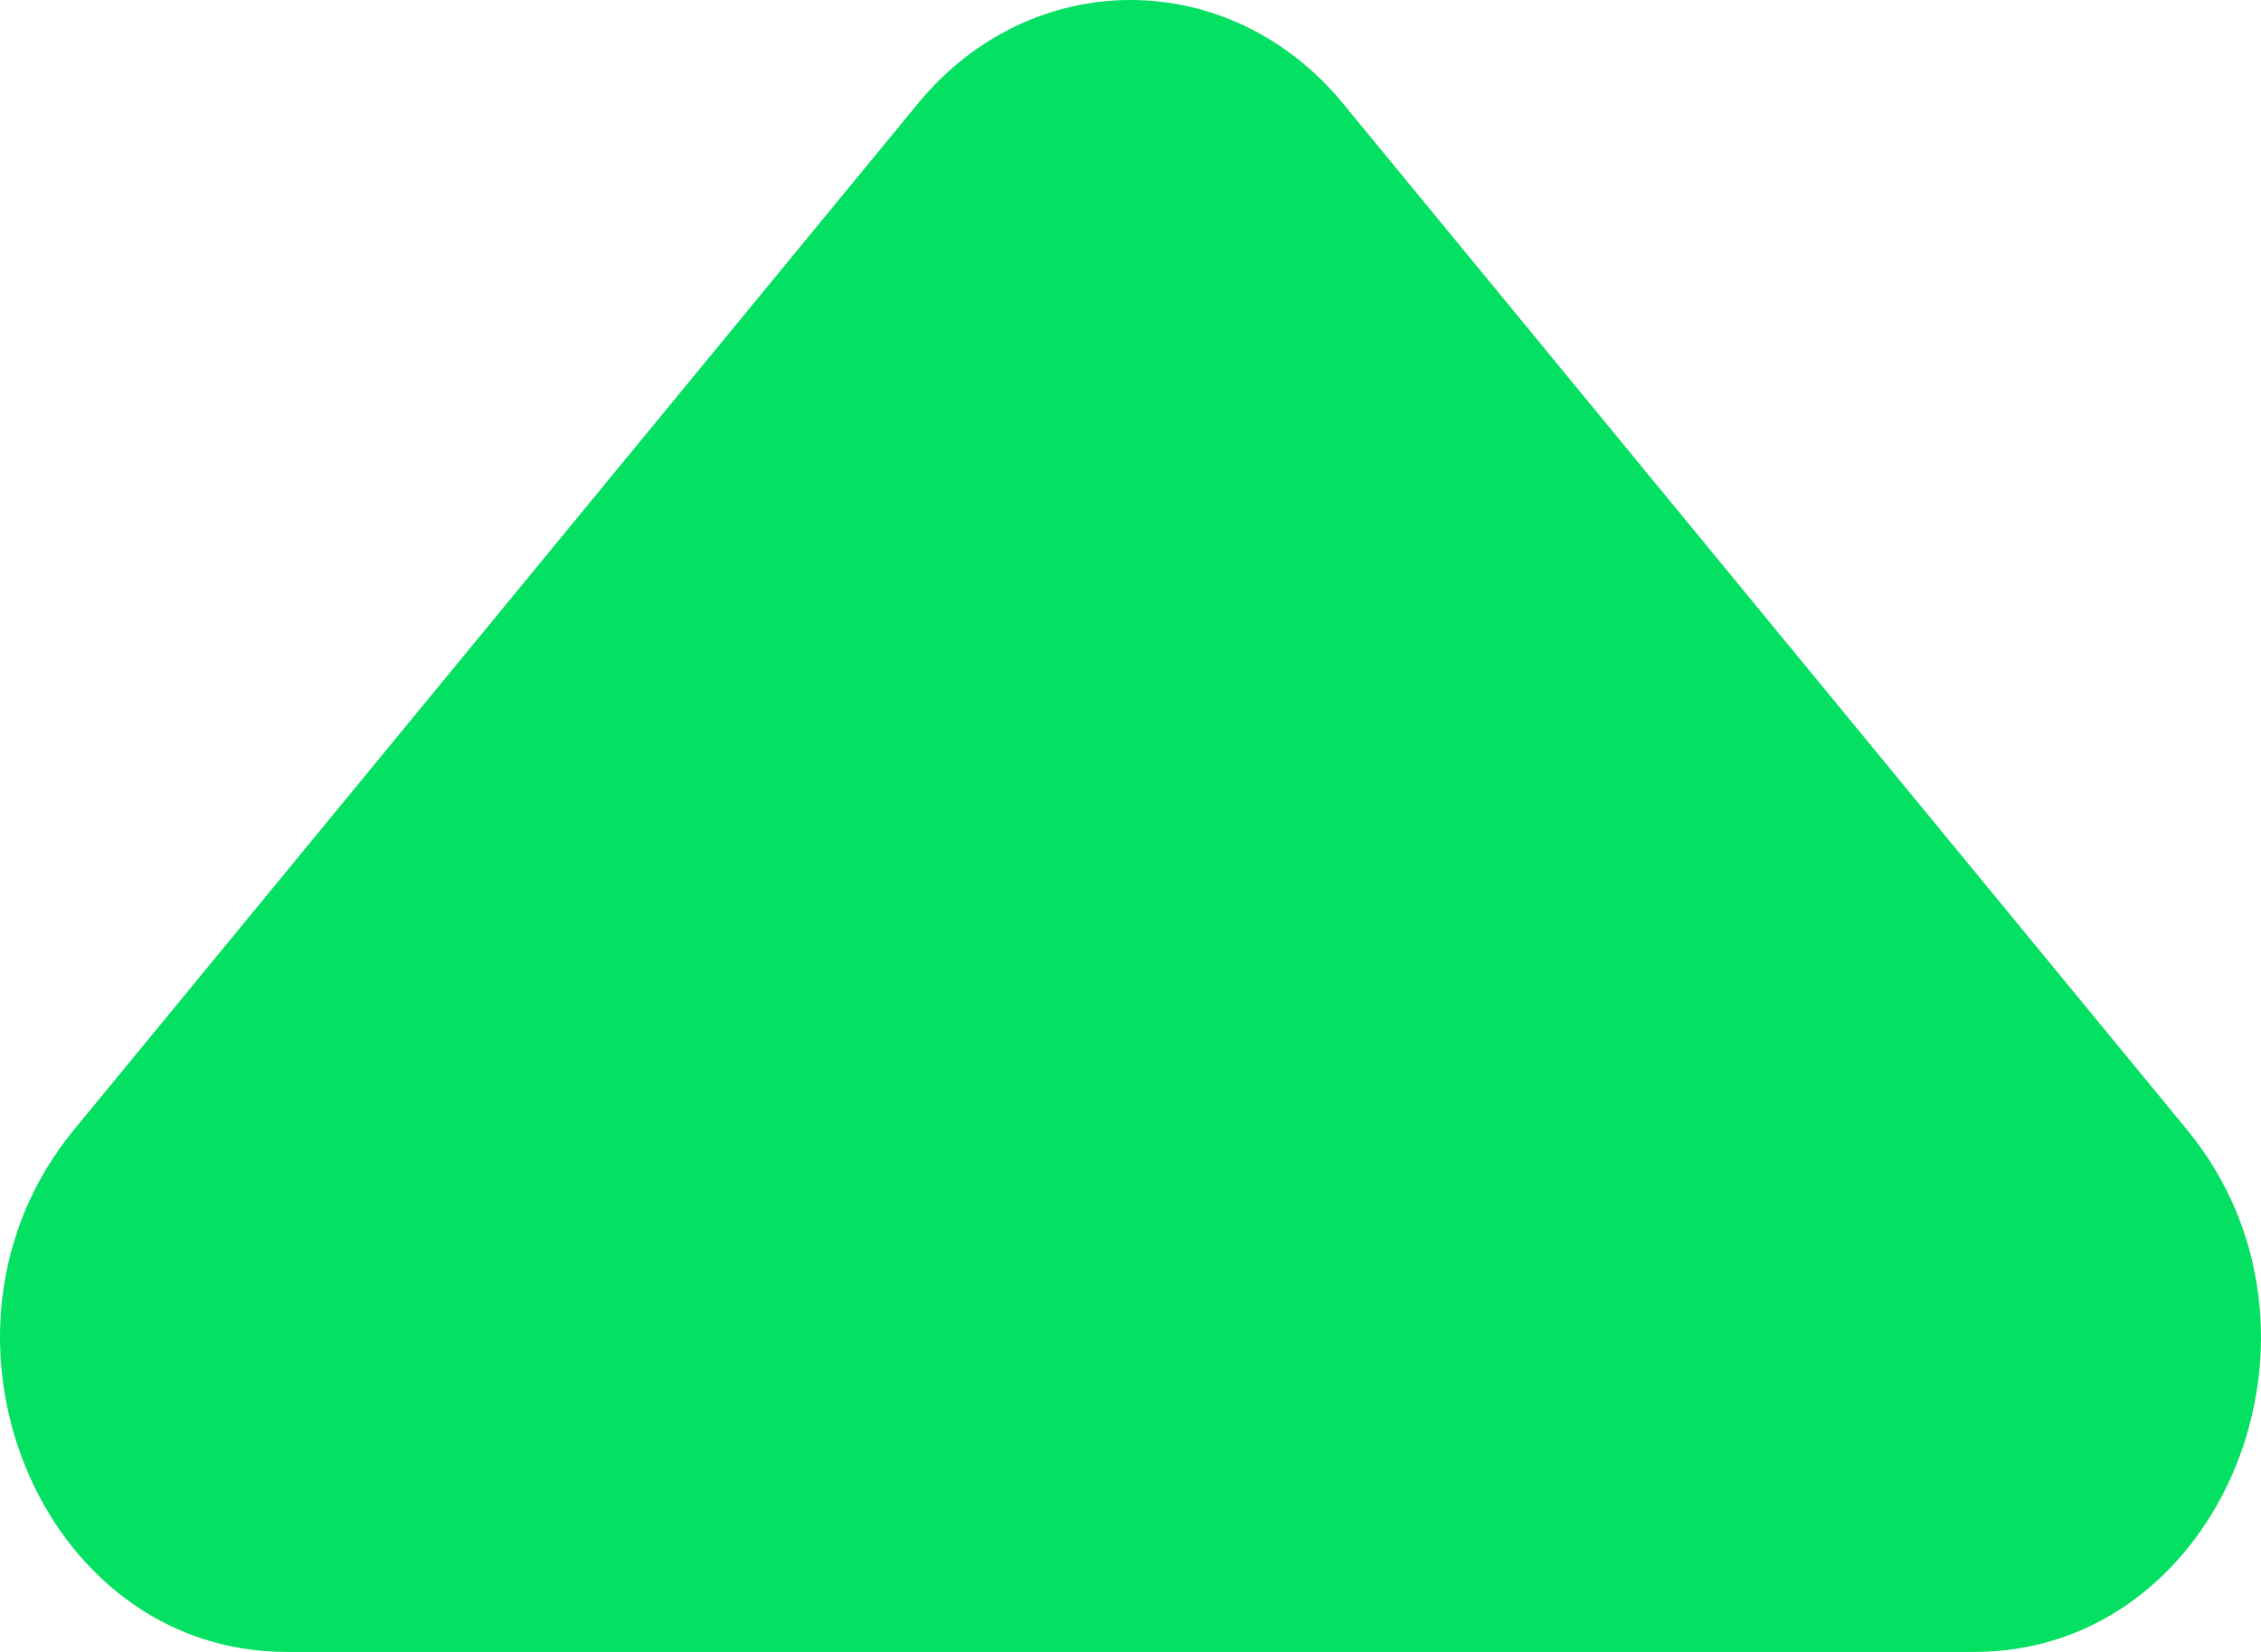 <?xml version="1.0" encoding="UTF-8"?> <svg xmlns="http://www.w3.org/2000/svg" width="104" height="76" viewBox="0 0 104 76" fill="none"><path d="M42.221 4.766C47.447 -1.589 56.553 -1.589 61.779 4.766L100.599 51.978C108.215 61.242 102.208 76 90.82 76L13.18 76C1.792 76 -4.215 61.242 3.401 51.978L42.221 4.766Z" fill="#04E061"></path></svg> 